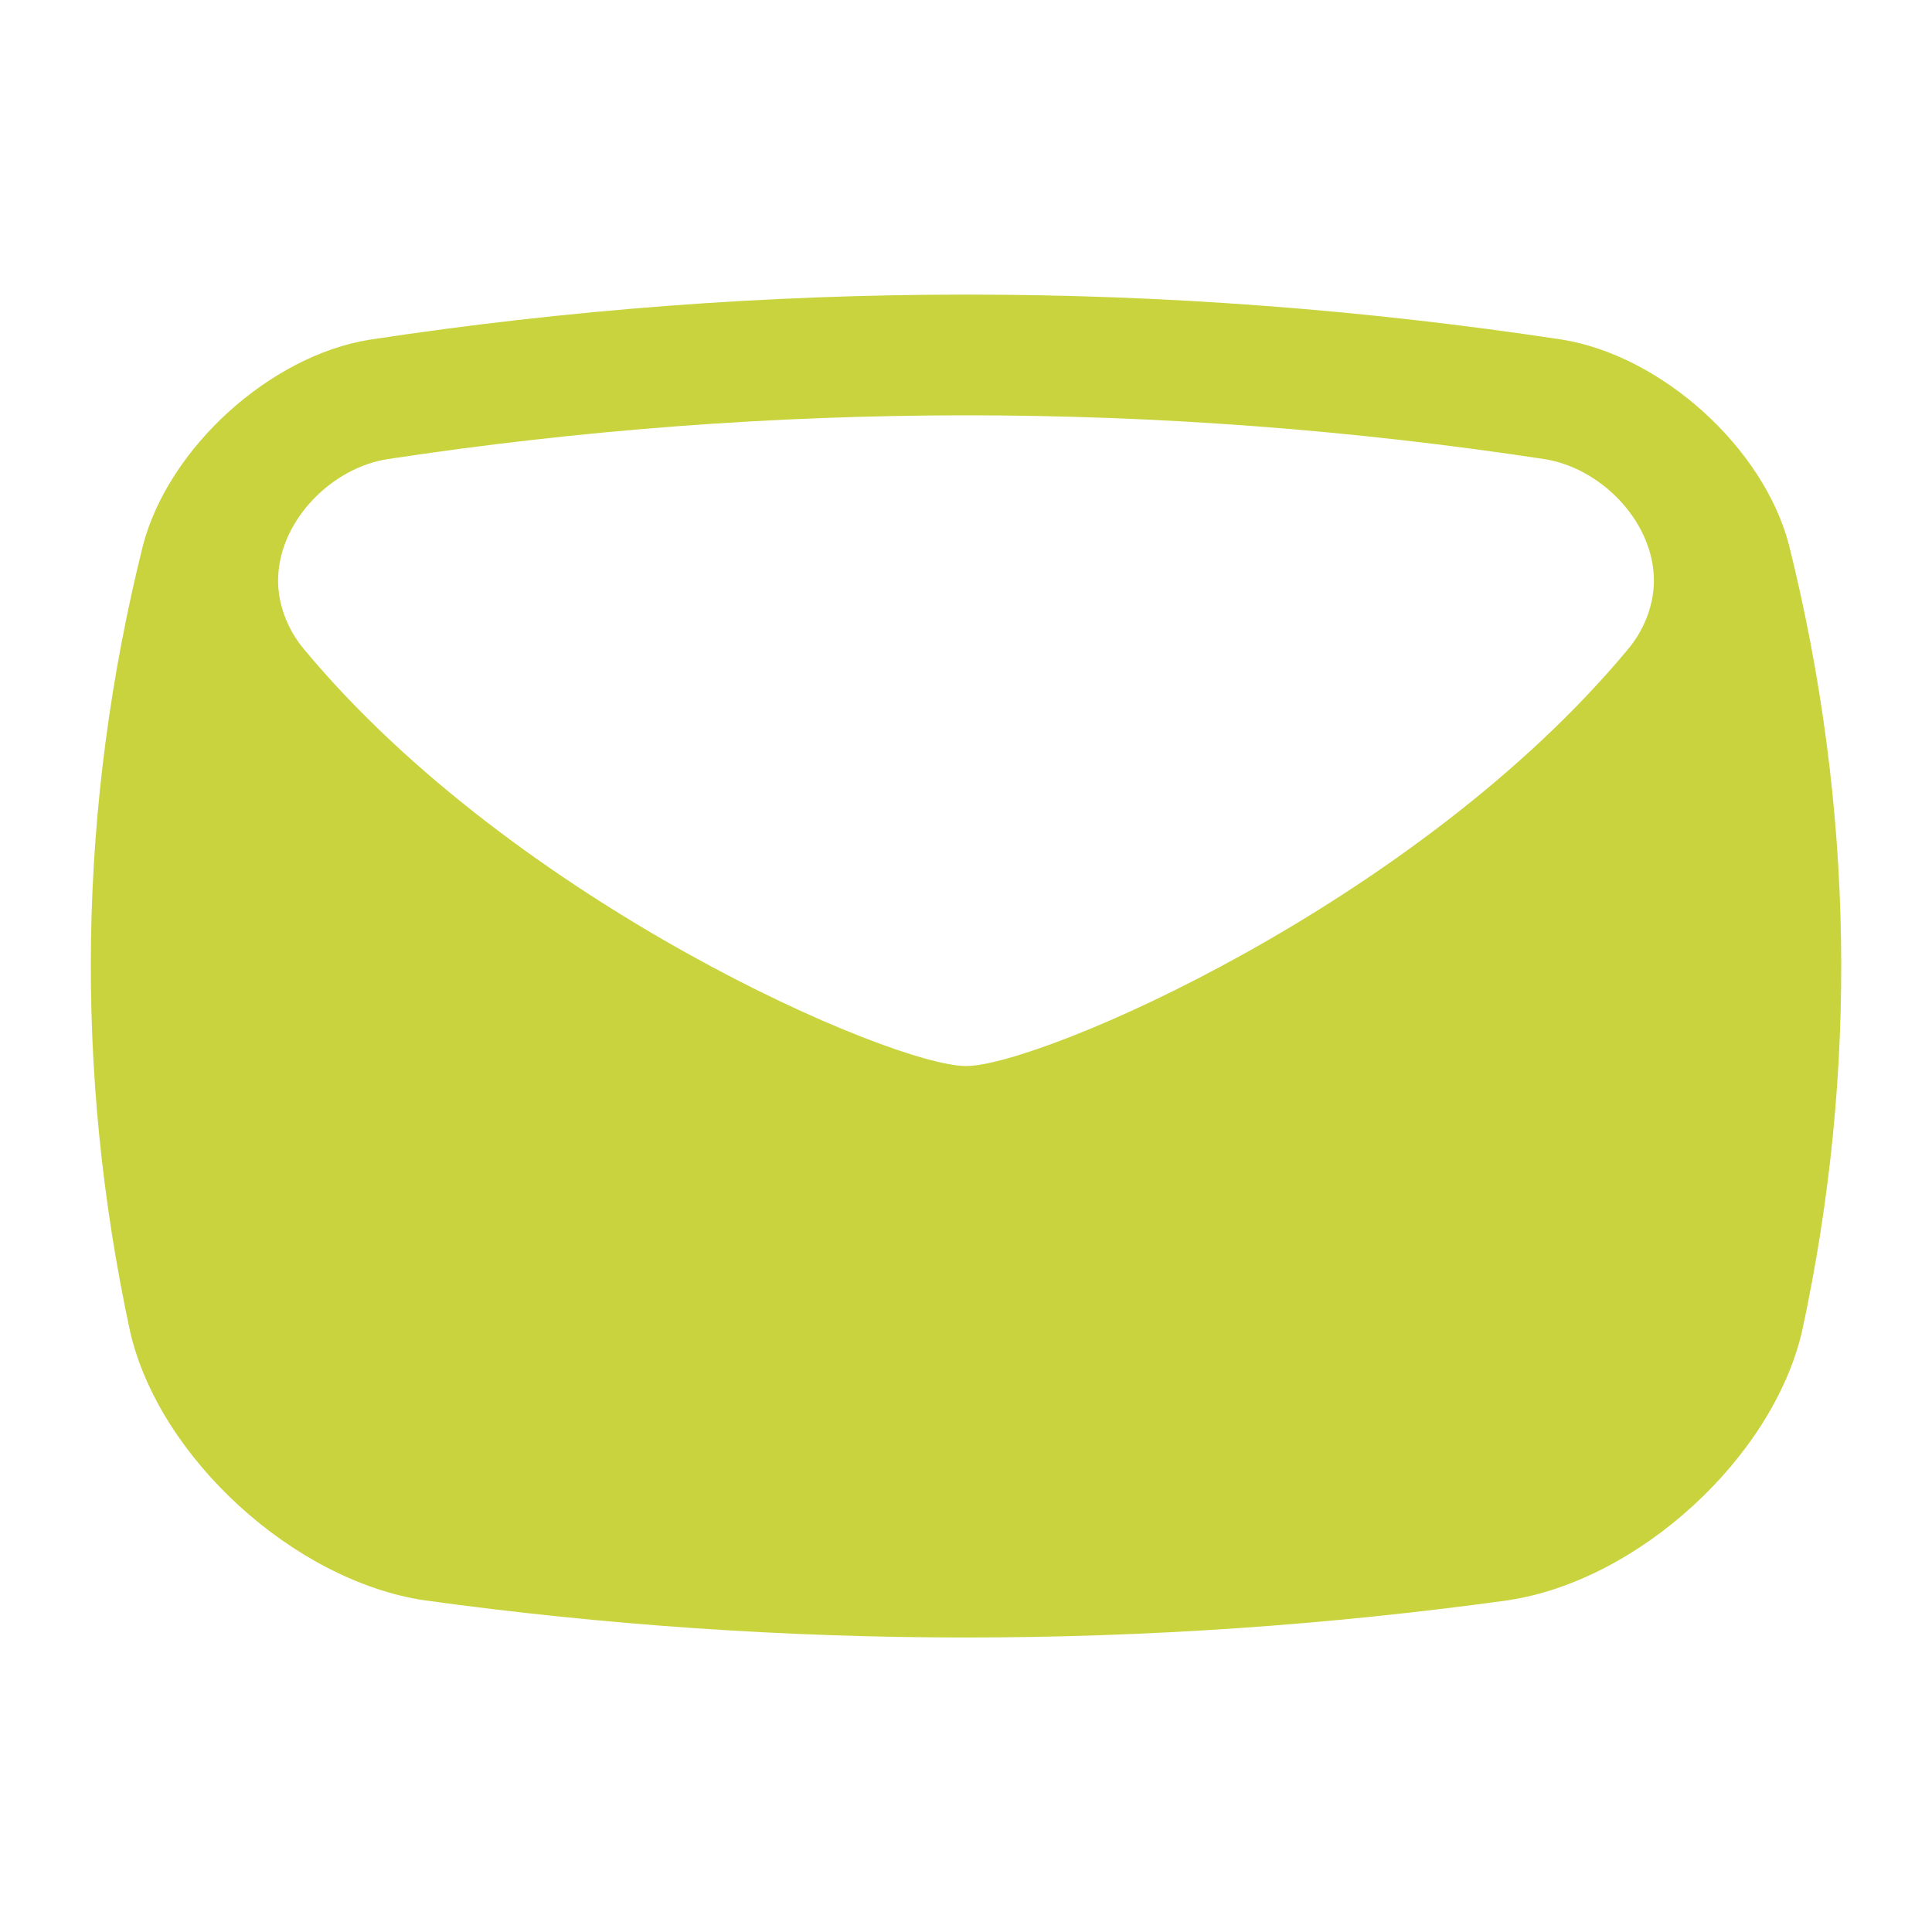 <svg width="32" height="32" viewBox="0 0 32 32" fill="none" xmlns="http://www.w3.org/2000/svg">
<path d="M29.631 9.026C29.212 7.419 27.53 5.894 25.873 5.625C19.321 4.631 12.679 4.63 6.118 5.627C4.47 5.894 2.789 7.419 2.367 9.037C1.292 13.352 1.221 17.73 2.157 22.064C2.64 24.146 4.864 26.178 7.026 26.506C10.004 26.916 13.002 27.122 16.001 27.122C19 27.122 21.998 26.916 24.976 26.506C24.98 26.506 24.985 26.505 24.989 26.503C27.138 26.178 29.362 24.145 29.848 22.049C30.78 17.73 30.708 13.354 29.631 9.026ZM26.974 10.742C23.471 14.967 17.217 17.657 16 17.657C14.783 17.657 8.529 14.967 5.026 10.742C4.755 10.415 4.591 9.984 4.607 9.558C4.643 8.604 5.502 7.743 6.428 7.603C9.605 7.121 12.803 6.88 16 6.879C19.197 6.879 22.395 7.12 25.572 7.603C26.498 7.744 27.357 8.604 27.393 9.558C27.408 9.984 27.245 10.415 26.974 10.742Z" fill="#C9D33E"/>
</svg>
